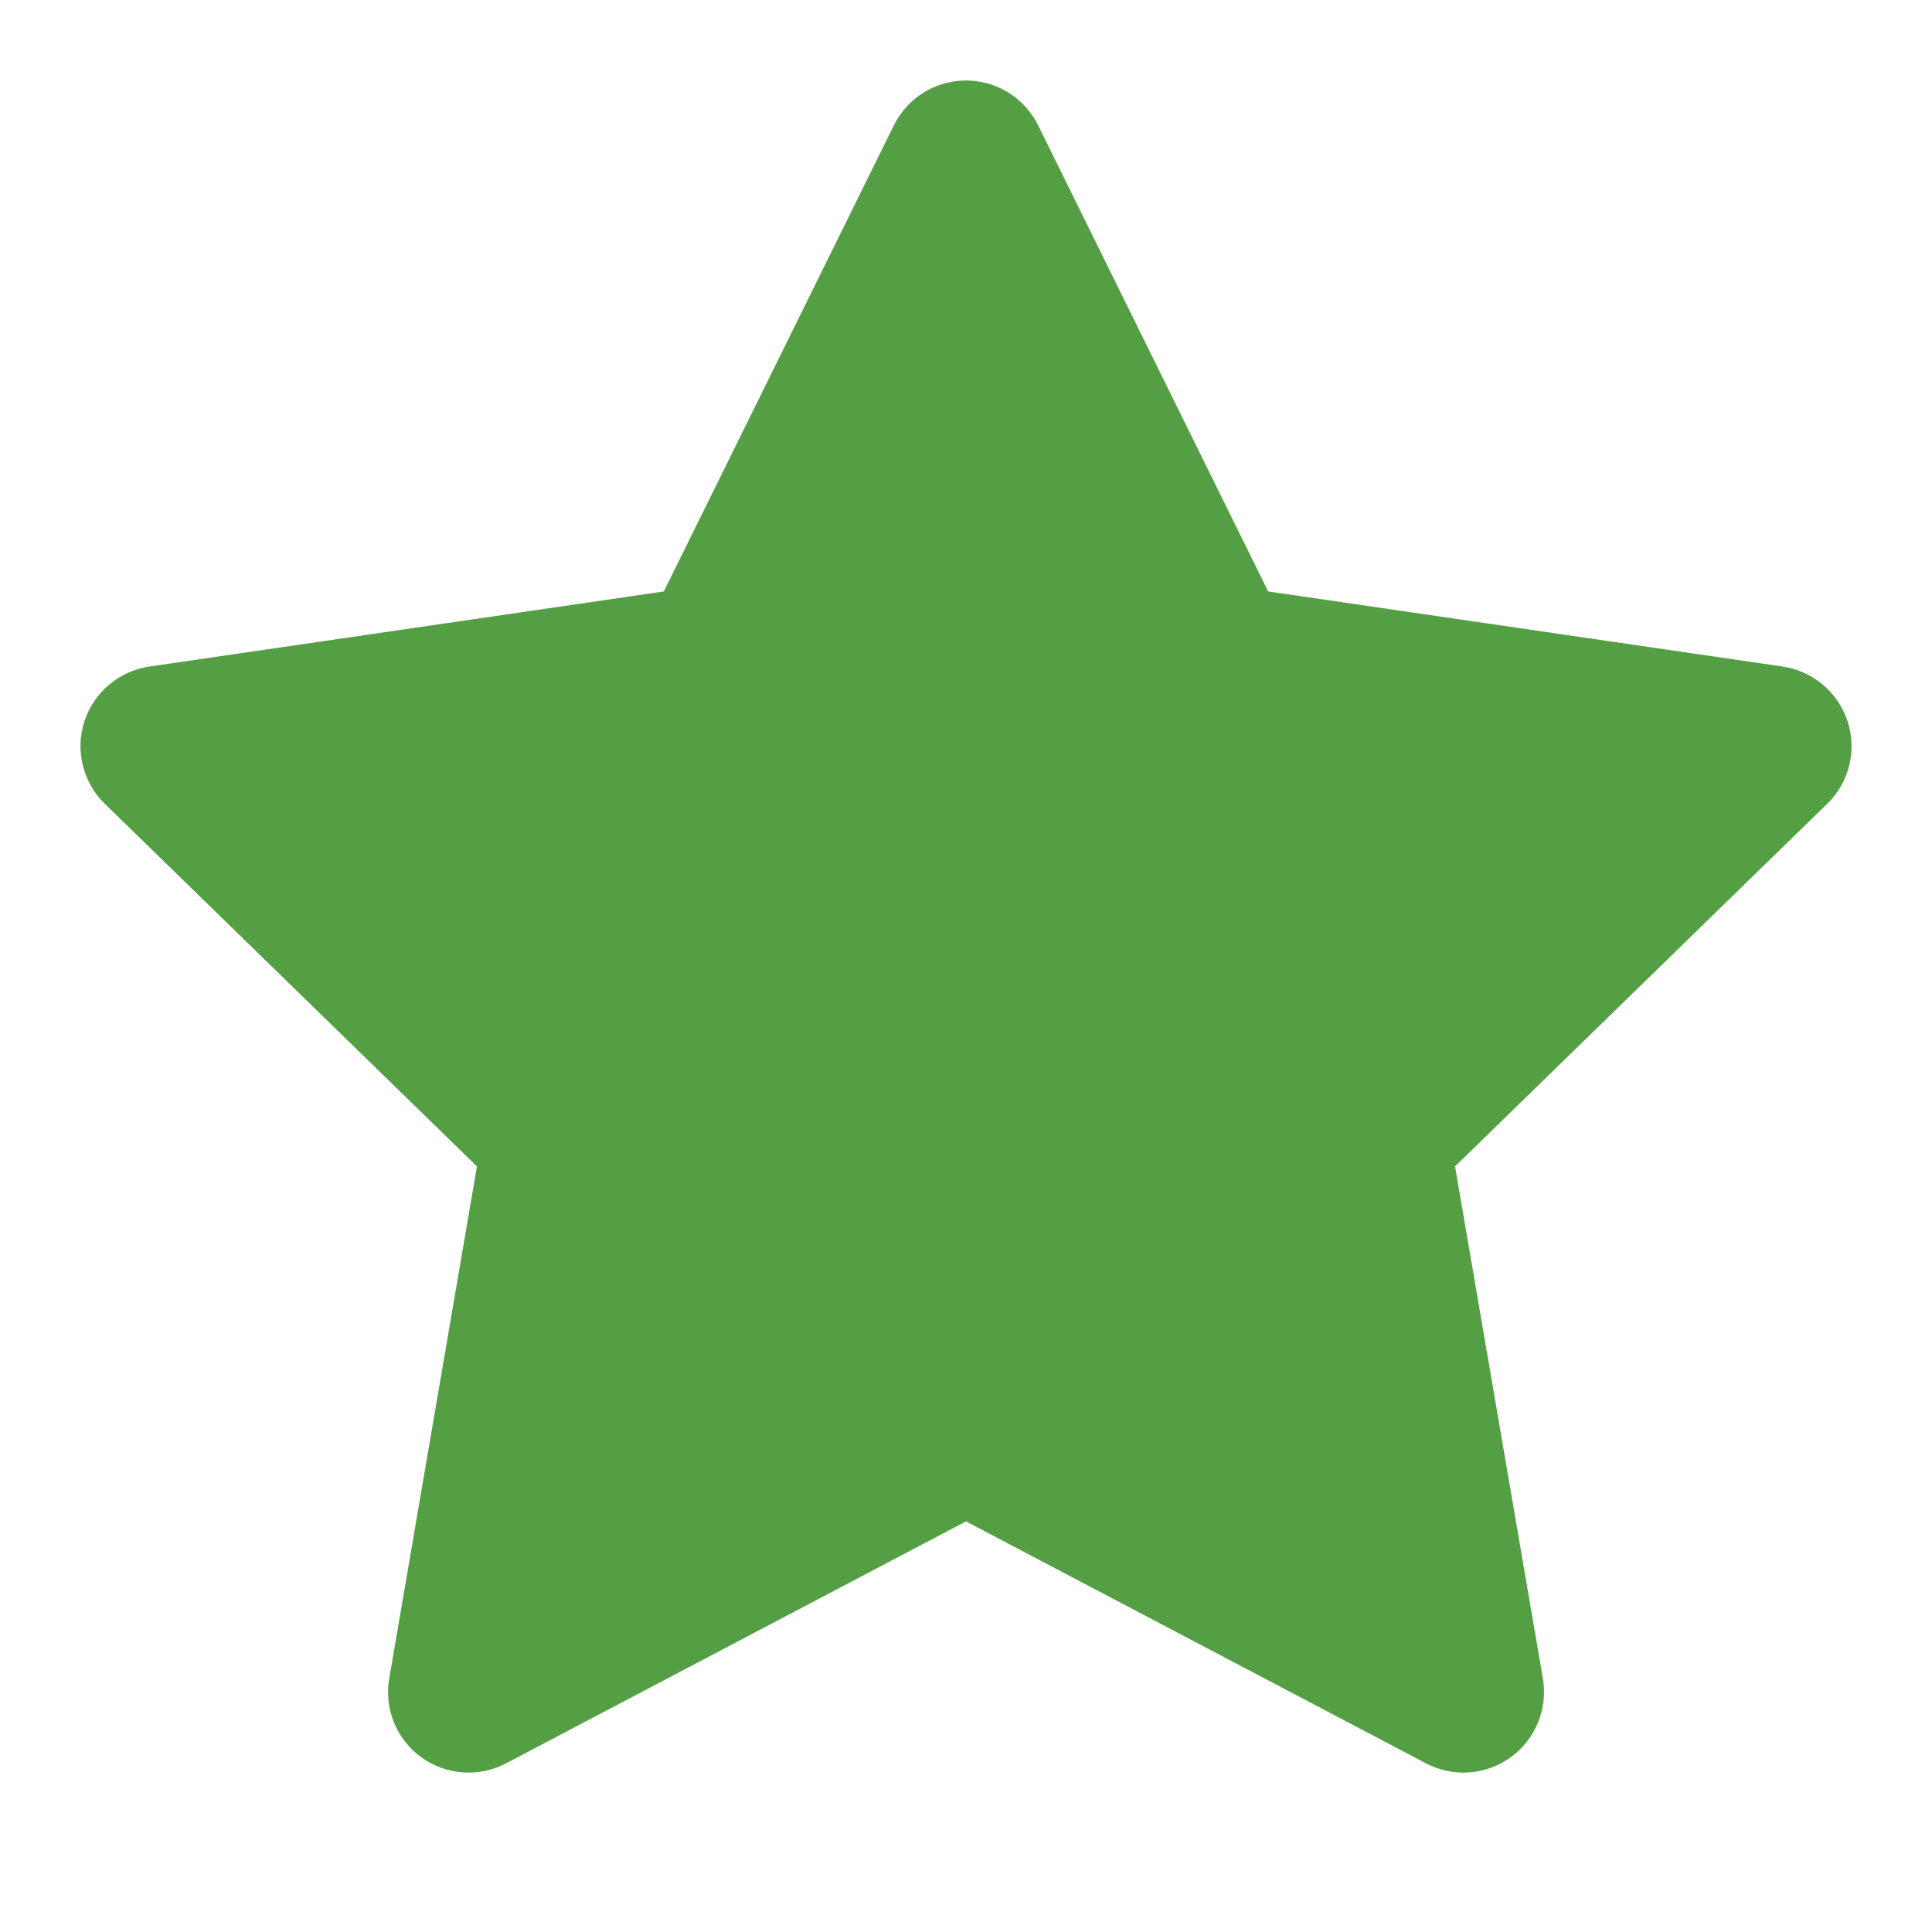 <svg width="15" height="15" viewBox="0 0 15 15" fill="none" xmlns="http://www.w3.org/2000/svg">
<g id="star-filled">
<path id="Vector (Stroke)" d="M7.5 0.625C7.738 0.625 7.955 0.76 8.06 0.973L9.846 4.592L13.84 5.175C14.076 5.21 14.271 5.375 14.345 5.601C14.418 5.827 14.357 6.076 14.186 6.241L11.297 9.056L11.979 13.032C12.019 13.266 11.922 13.503 11.73 13.643C11.537 13.783 11.282 13.801 11.072 13.691L7.5 11.812L3.928 13.691C3.718 13.801 3.463 13.783 3.27 13.643C3.078 13.503 2.981 13.266 3.022 13.032L3.703 9.056L0.814 6.241C0.644 6.076 0.582 5.827 0.655 5.601C0.729 5.375 0.924 5.21 1.16 5.175L5.154 4.592L6.94 0.973C7.045 0.76 7.262 0.625 7.5 0.625Z" fill="#549f44"/>
</g>
</svg>

